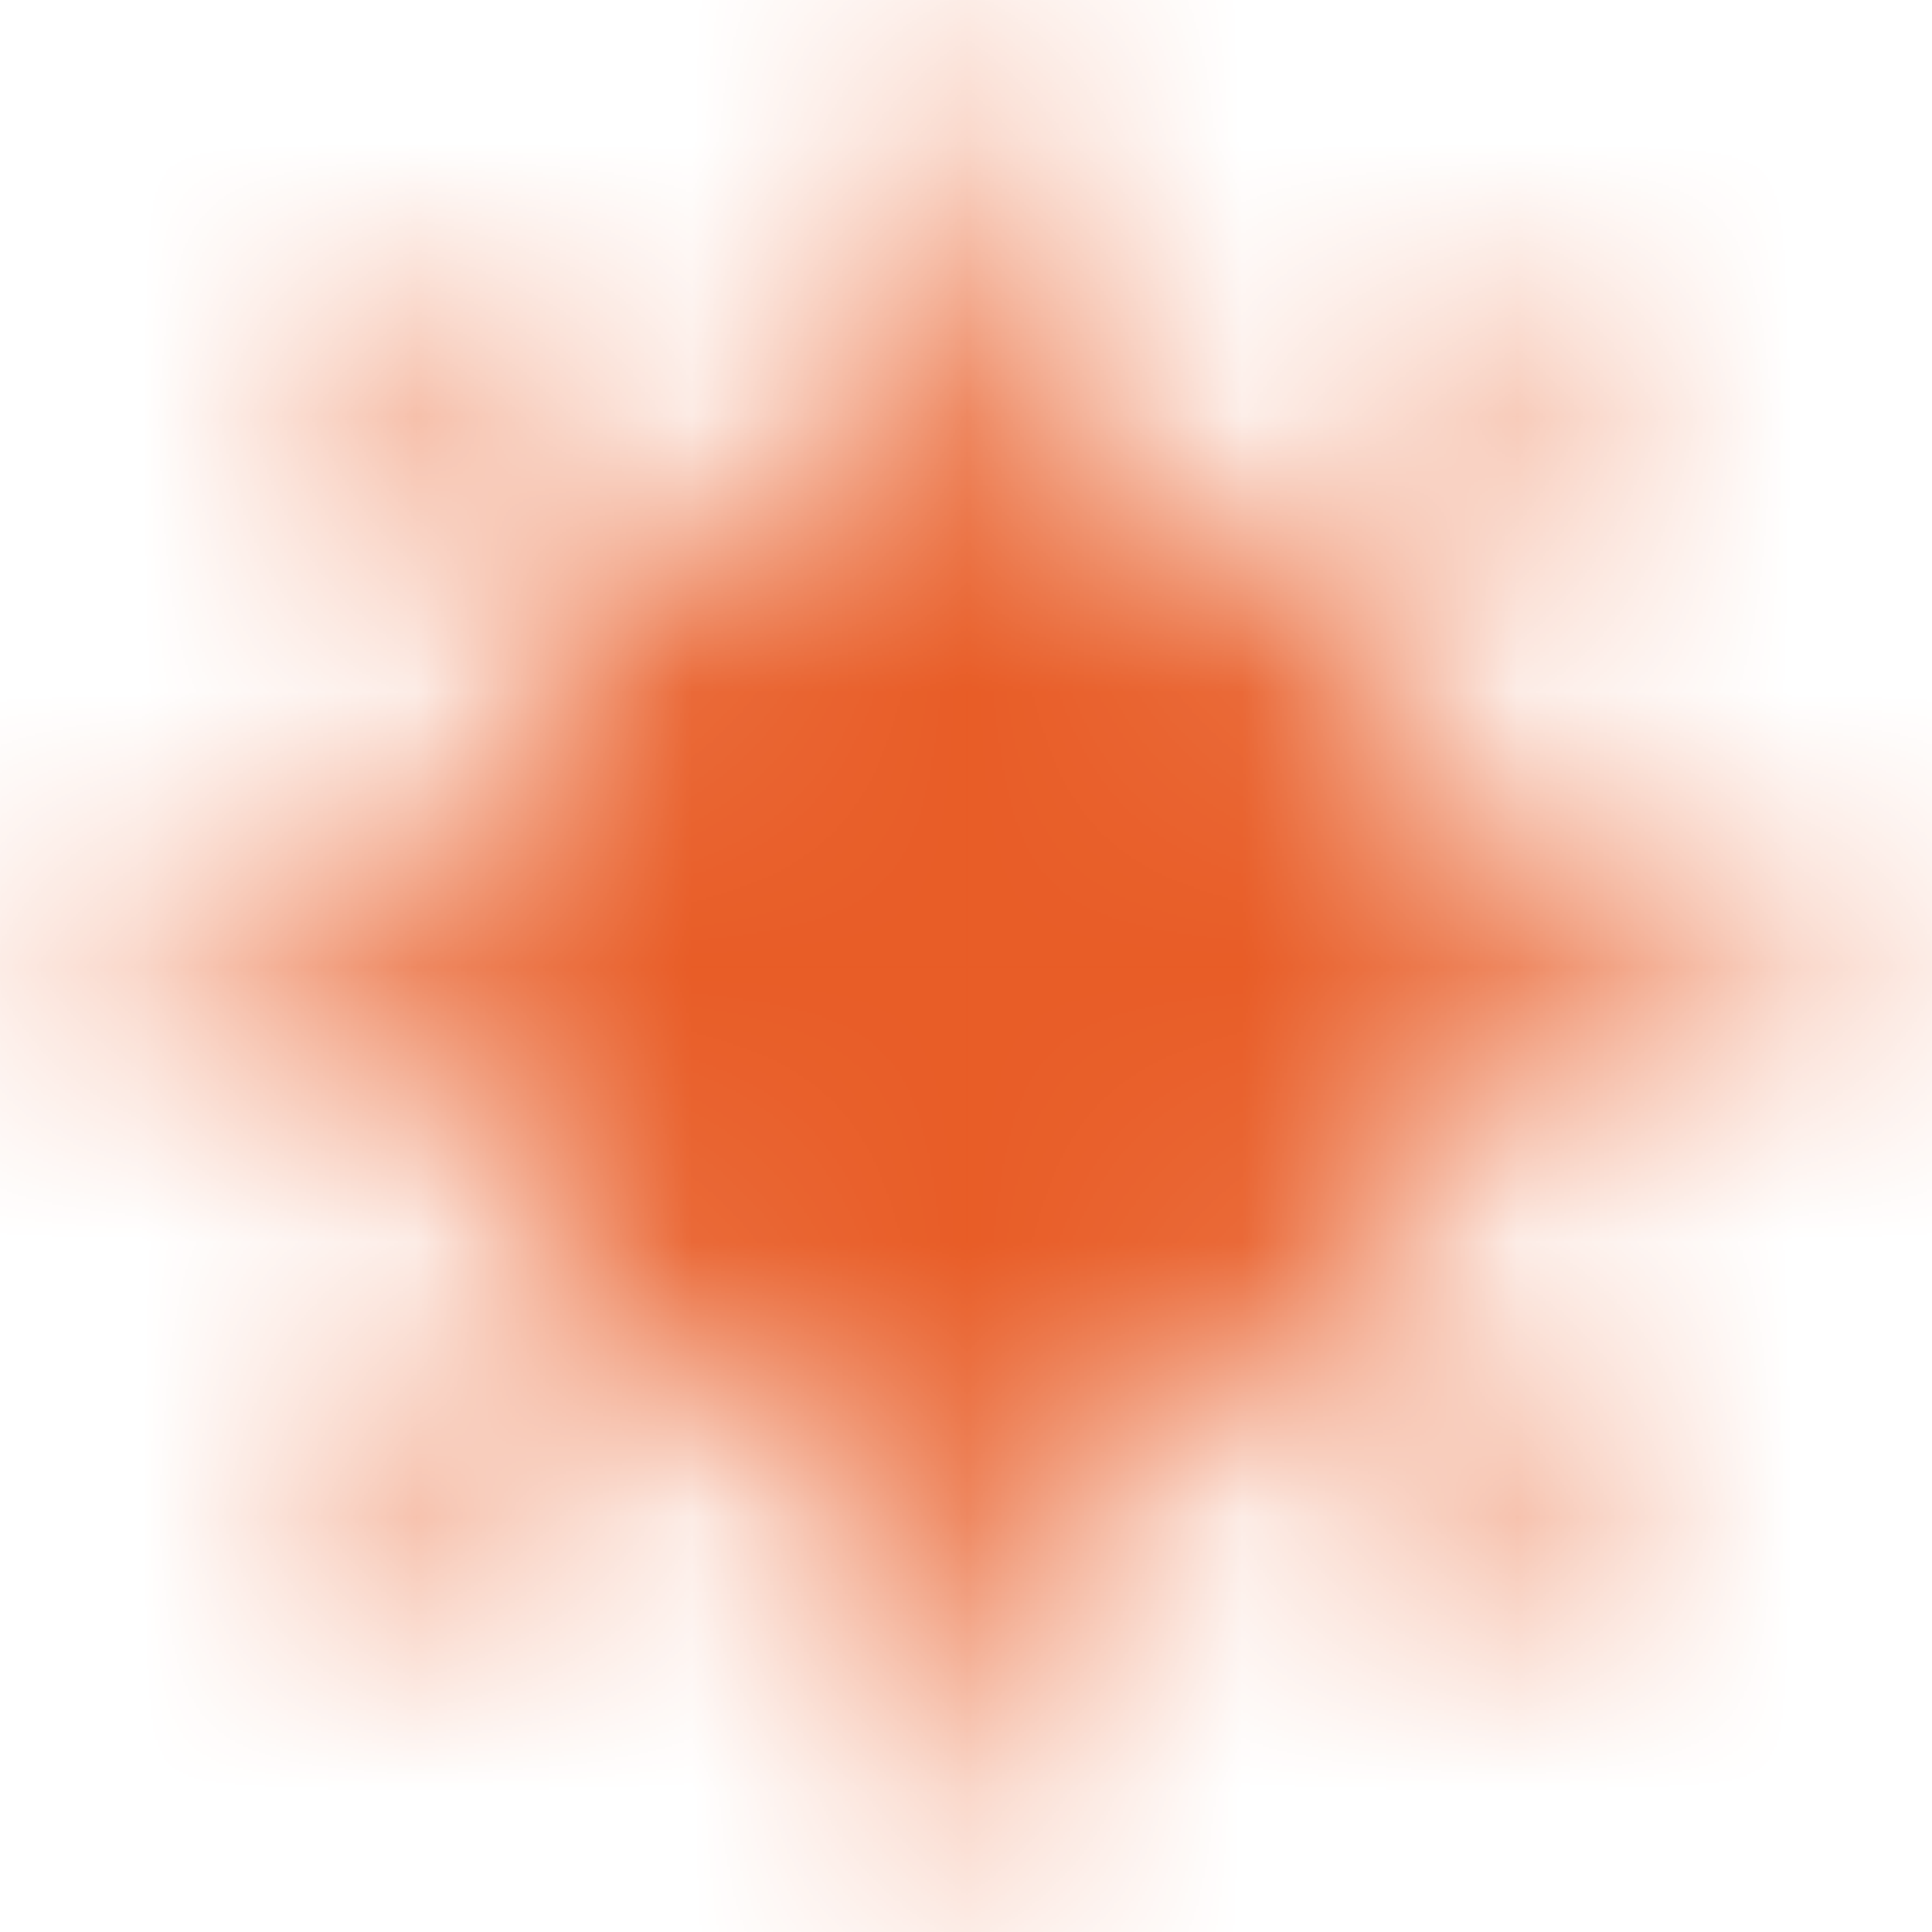 <?xml version="1.0" encoding="UTF-8"?> <svg xmlns="http://www.w3.org/2000/svg" width="7" height="7" viewBox="0 0 7 7" fill="none"> <mask id="path-1-inside-1_1601_1667" fill="white"> <path d="M3.5 0L4.036 2.207L5.975 1.025L4.793 2.964L7 3.5L4.793 4.036L5.975 5.975L4.036 4.793L3.5 7L2.964 4.793L1.025 5.975L2.207 4.036L0 3.5L2.207 2.964L1.025 1.025L2.964 2.207L3.5 0Z"></path> </mask> <path d="M3.5 0L7.387 -0.944L-0.387 -0.944L3.5 0ZM4.036 2.207L0.149 3.15L1.441 8.472L6.117 5.622L4.036 2.207ZM5.975 1.025L9.391 3.106L3.894 -2.391L5.975 1.025ZM4.793 2.964L1.378 0.883L-1.472 5.559L3.85 6.851L4.793 2.964ZM7 3.5L7.944 7.387L7.944 -0.387L7 3.5ZM4.793 4.036L3.85 0.149L-1.472 1.441L1.378 6.117L4.793 4.036ZM5.975 5.975L3.894 9.391L9.391 3.894L5.975 5.975ZM4.036 4.793L6.117 1.378L1.441 -1.472L0.149 3.85L4.036 4.793ZM3.5 7L-0.387 7.944L7.387 7.944L3.5 7ZM2.964 4.793L6.851 3.85L5.559 -1.472L0.883 1.378L2.964 4.793ZM1.025 5.975L-2.391 3.894L3.106 9.391L1.025 5.975ZM2.207 4.036L5.622 6.117L8.472 1.441L3.15 0.149L2.207 4.036ZM0 3.5L-0.944 -0.387L-0.944 7.387L0 3.5ZM2.207 2.964L3.15 6.851L8.472 5.559L5.622 0.883L2.207 2.964ZM1.025 1.025L3.106 -2.391L-2.391 3.106L1.025 1.025ZM2.964 2.207L0.883 5.622L5.559 8.472L6.851 3.15L2.964 2.207ZM-0.387 0.944L0.149 3.15L7.923 1.263L7.387 -0.944L-0.387 0.944ZM6.117 5.622L8.056 4.441L3.894 -2.391L1.955 -1.209L6.117 5.622ZM2.559 -1.056L1.378 0.883L8.209 5.045L9.391 3.106L2.559 -1.056ZM3.85 6.851L6.056 7.387L7.944 -0.387L5.737 -0.923L3.85 6.851ZM6.056 -0.387L3.85 0.149L5.737 7.923L7.944 7.387L6.056 -0.387ZM1.378 6.117L2.559 8.056L9.391 3.894L8.209 1.955L1.378 6.117ZM8.056 2.559L6.117 1.378L1.955 8.209L3.894 9.391L8.056 2.559ZM0.149 3.85L-0.387 6.056L7.387 7.944L7.923 5.737L0.149 3.85ZM7.387 6.056L6.851 3.85L-0.923 5.737L-0.387 7.944L7.387 6.056ZM0.883 1.378L-1.056 2.559L3.106 9.391L5.045 8.209L0.883 1.378ZM4.441 8.056L5.622 6.117L-1.209 1.955L-2.391 3.894L4.441 8.056ZM3.15 0.149L0.944 -0.387L-0.944 7.387L1.263 7.923L3.15 0.149ZM0.944 7.387L3.15 6.851L1.263 -0.923L-0.944 -0.387L0.944 7.387ZM5.622 0.883L4.441 -1.056L-2.391 3.106L-1.209 5.045L5.622 0.883ZM-1.056 4.441L0.883 5.622L5.045 -1.209L3.106 -2.391L-1.056 4.441ZM6.851 3.15L7.387 0.944L-0.387 -0.944L-0.923 1.263L6.851 3.15Z" fill="#E85C26" mask="url(#path-1-inside-1_1601_1667)"></path> </svg> 